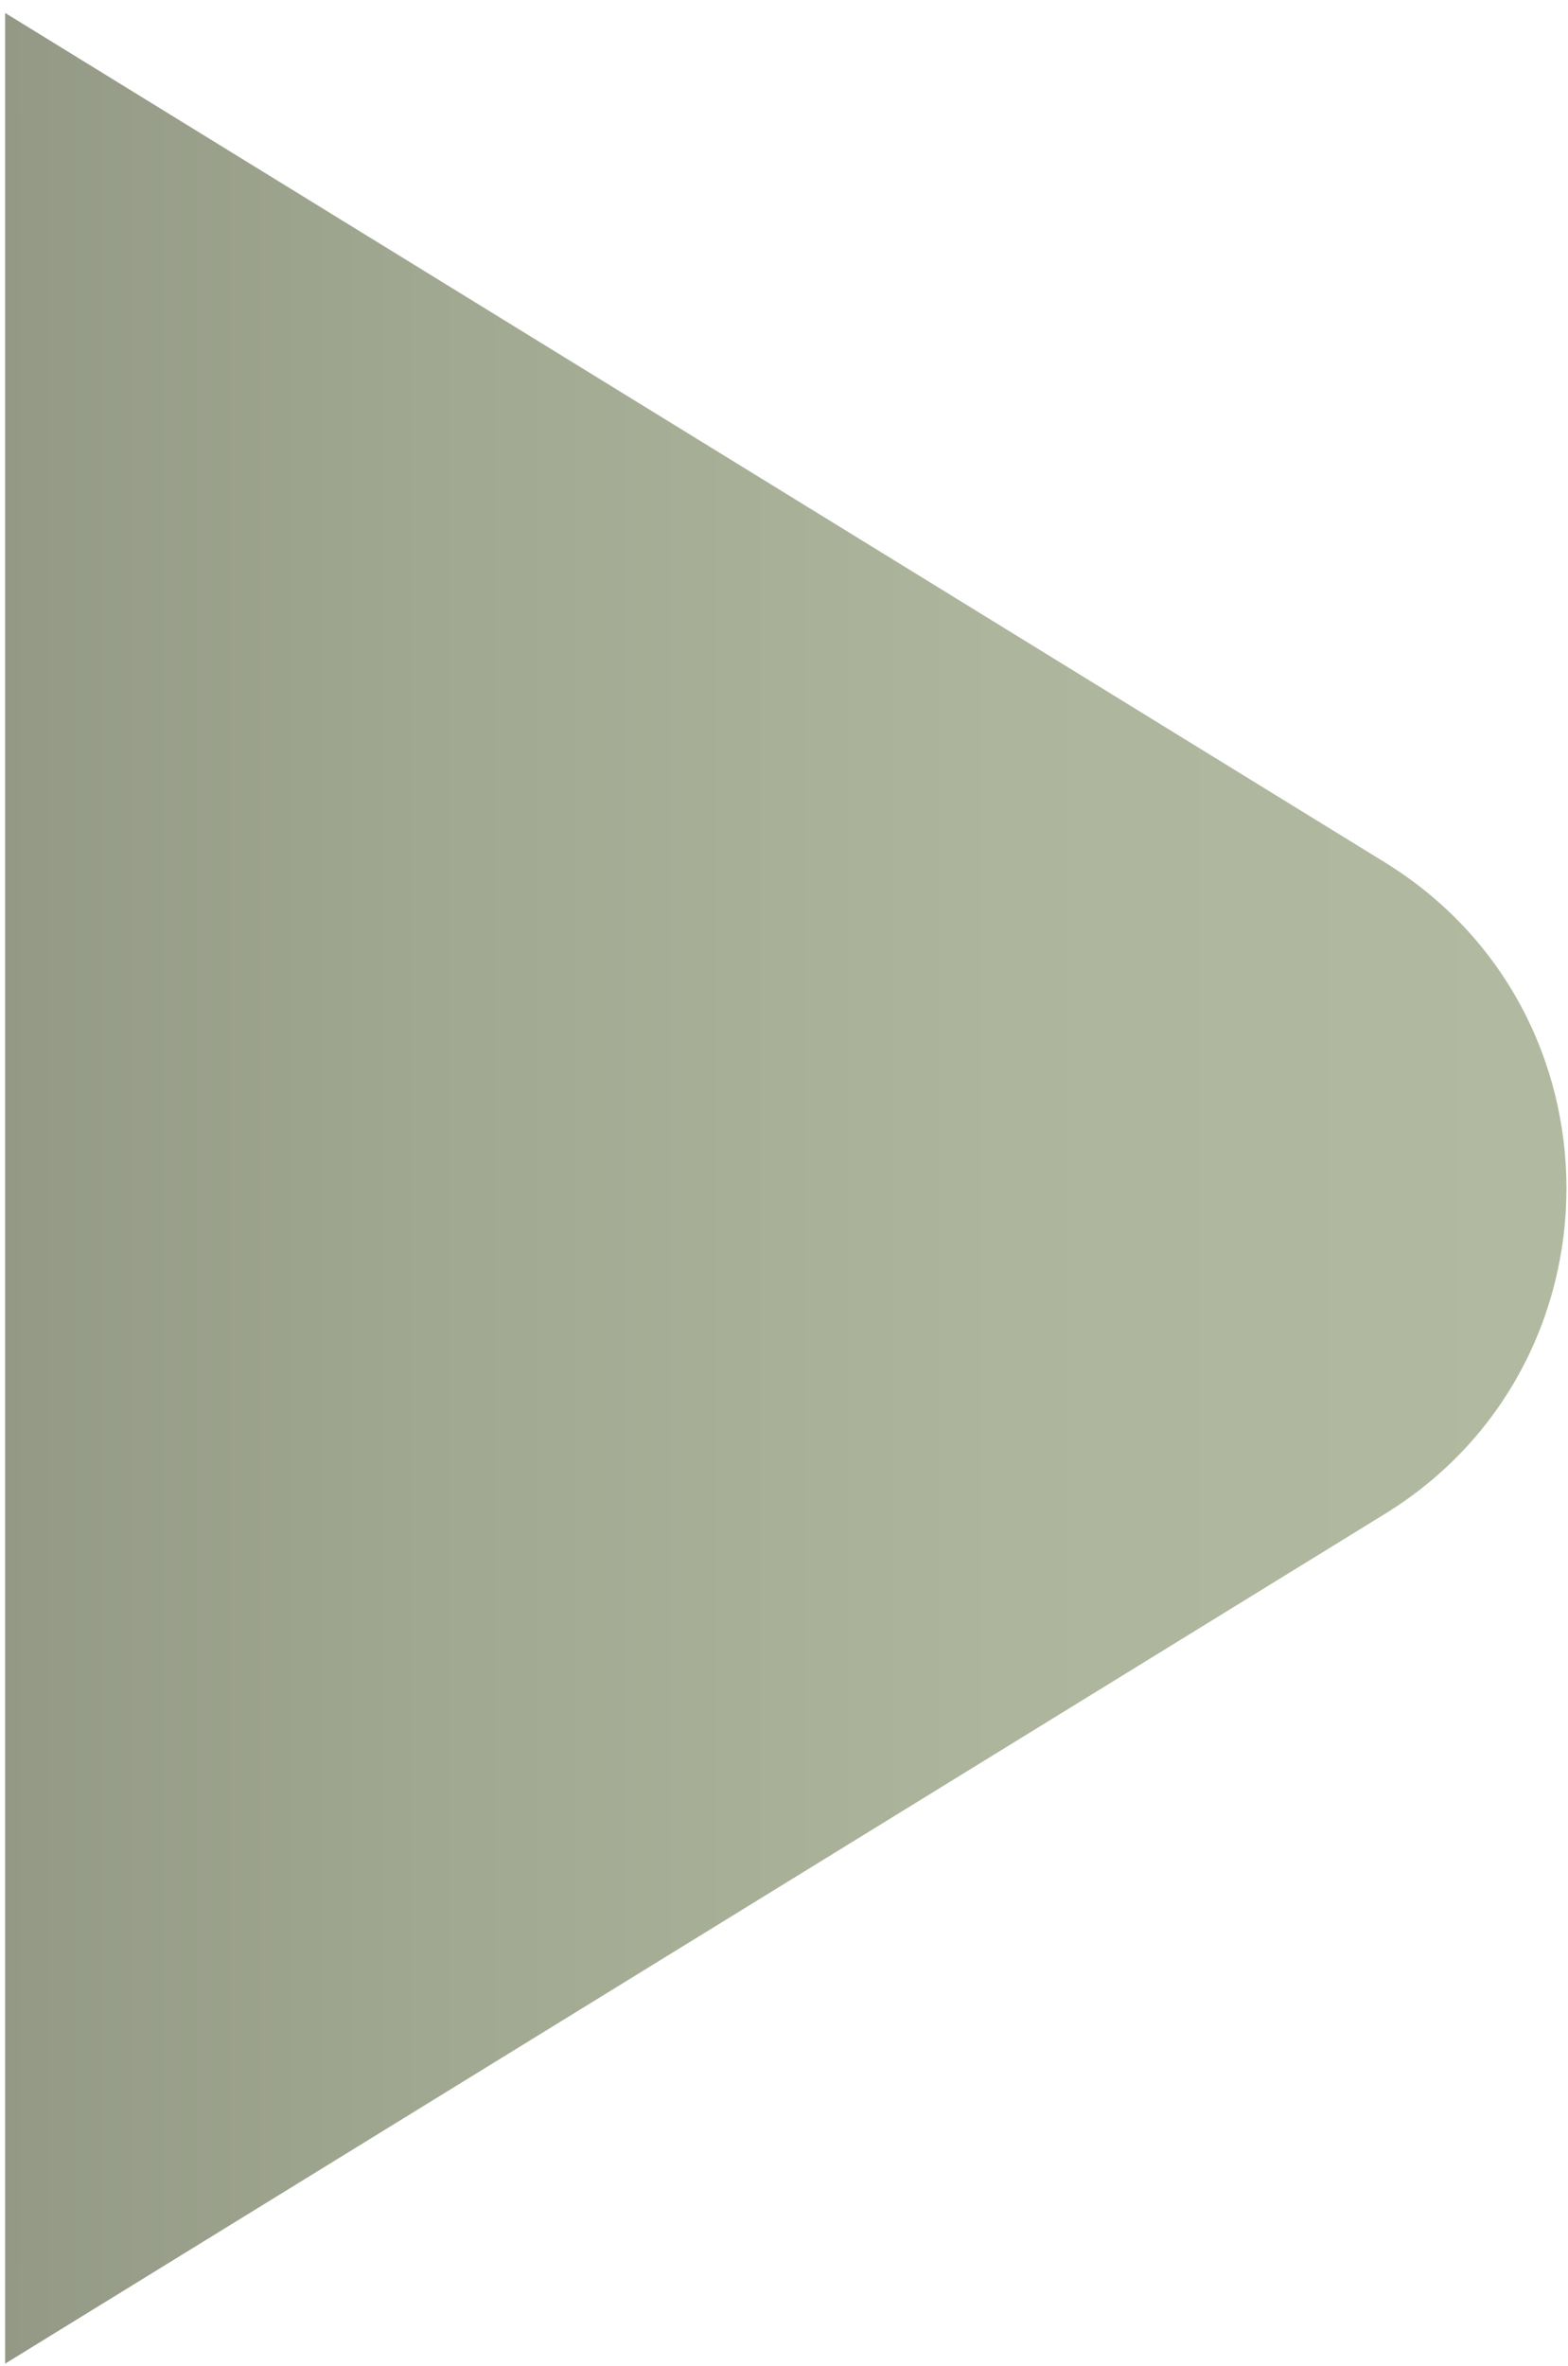 <?xml version="1.0" encoding="UTF-8"?> <svg xmlns="http://www.w3.org/2000/svg" width="118" height="178" viewBox="0 0 118 178" fill="none"> <path d="M104.193 113.907L0.387 177.814V0.975L104.193 64.86C122.447 76.092 122.447 102.689 104.193 113.907Z" fill="url(#paint0_linear_2682_187)"></path> <defs> <linearGradient id="paint0_linear_2682_187" x1="0.387" y1="89.394" x2="117.885" y2="89.394" gradientUnits="userSpaceOnUse"> <stop stop-color="#939985"></stop> <stop offset="0.27" stop-color="#A1A891"></stop> <stop offset="0.64" stop-color="#ADB59C"></stop> <stop offset="0.97" stop-color="#B1BAA0"></stop> </linearGradient> </defs> </svg> 